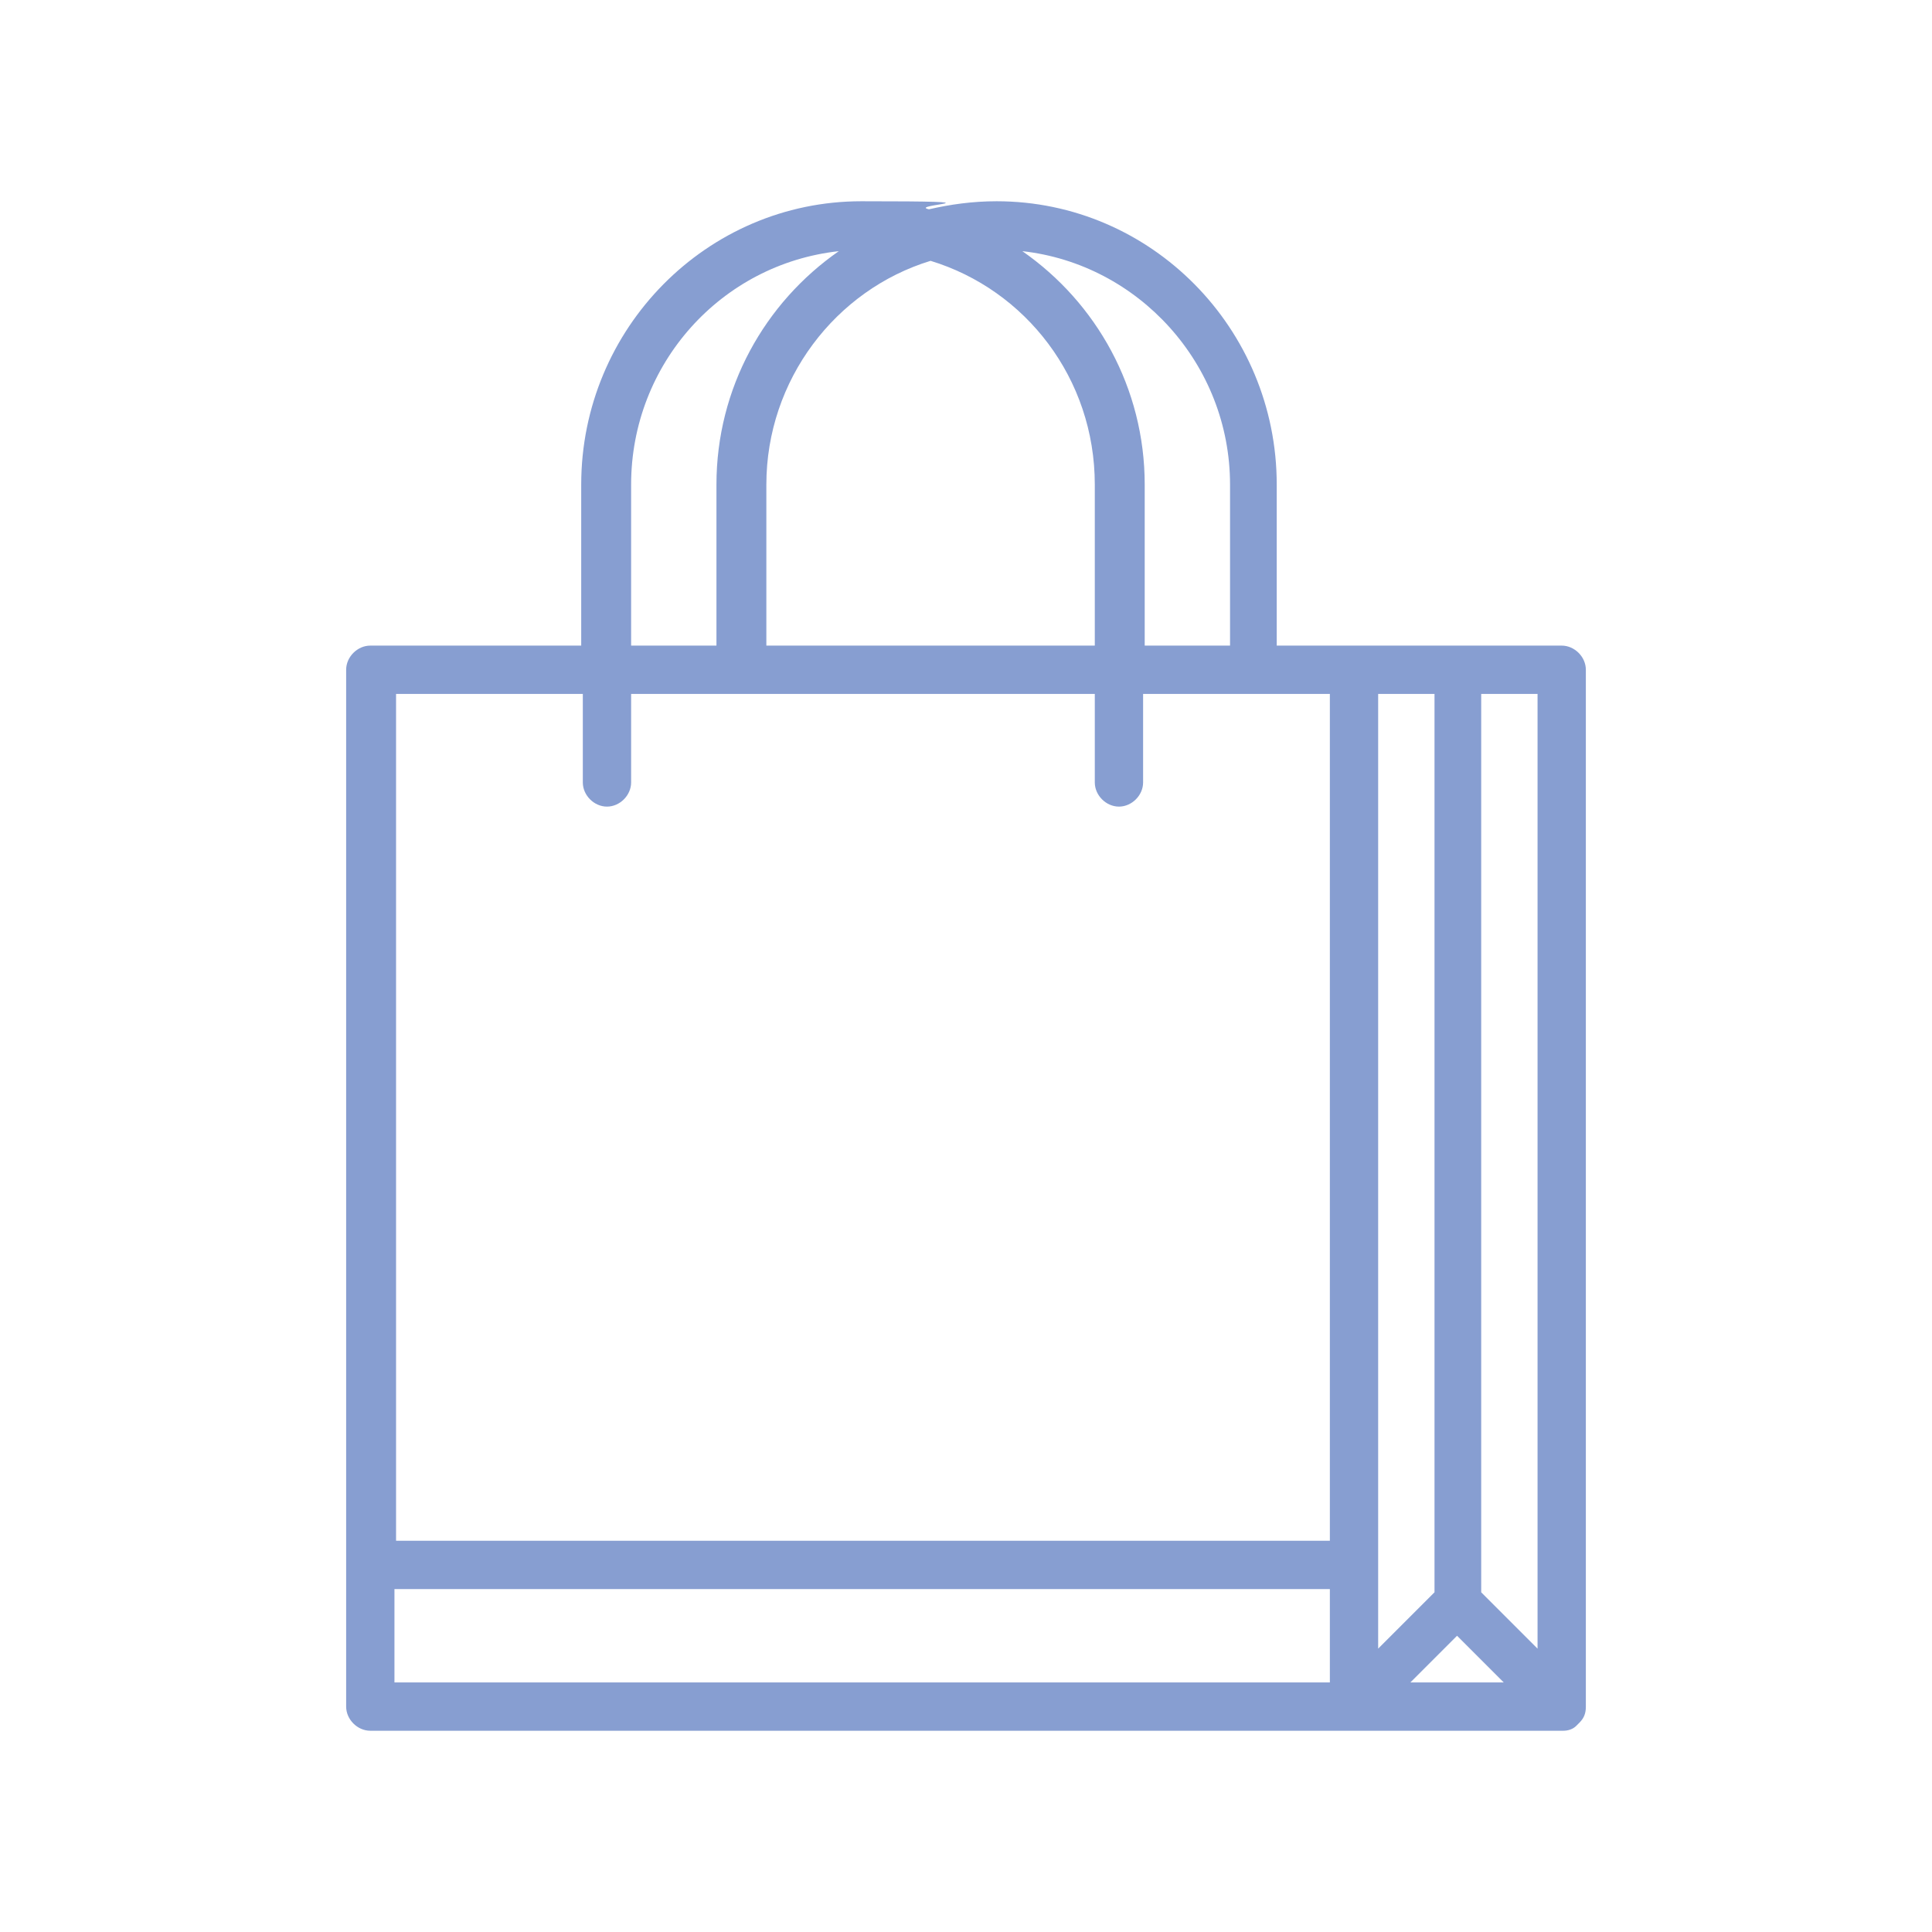 <?xml version="1.0" encoding="UTF-8"?>
<svg xmlns="http://www.w3.org/2000/svg" version="1.1" viewBox="0 0 120 120">
  <defs>
    <style>
      .cls-1 {
        fill: #879ed1;
      }
    </style>
  </defs>
  <!-- Generator: Adobe Illustrator 28.7.1, SVG Export Plug-In . SVG Version: 1.2.0 Build 142)  -->
  <g>
    <g id="Ebene_1">
      <path class="cls-1" d="M84.1,107.5H23c-.8,0-1.5-.7-1.5-1.5V41.6c0-.8.7-1.5,1.5-1.5h13.1v-10c0-9.7,7.8-17.6,17.4-17.6s2.8.2,4.2.5c1.3-.3,2.7-.5,4.2-.5,9.6,0,17.4,7.9,17.4,17.6v10h17.7c.8,0,1.5.7,1.5,1.5v64.4h0c0,.4-.1.7-.4,1h0c0,0-.1.1-.2.2,0,0,0,0,0,0h0c-.2.2-.5.3-.8.3,0,0,0,0-.1,0h-12.9ZM87.7,104.5h5.7l-2.9-2.9-2.9,2.9ZM24.5,104.5h58.1v-5.8H24.5v5.8ZM85.6,97.2v5.2l3.5-3.5v-55.8h-3.5v54.1ZM92,98.9l3.5,3.5v-59.3h-3.5v55.8ZM24.5,95.7h58.1v-52.6h-11.6v5.5c0,.8-.7,1.5-1.5,1.5s-1.5-.7-1.5-1.5v-5.5h-28.8v5.5c0,.8-.7,1.5-1.5,1.5s-1.5-.7-1.5-1.5v-5.5h-11.6v52.6ZM71,40.1h5.4v-10c0-7.5-5.7-13.7-12.9-14.5,4.6,3.2,7.6,8.5,7.6,14.5v10ZM47.5,40.1h20.5v-10c0-6.6-4.3-12.1-10.2-13.9-5.9,1.8-10.2,7.4-10.2,13.9v10ZM39.1,40.1h5.4v-10c0-6,3-11.3,7.6-14.5-7.3.8-12.9,7-12.9,14.5v10Z"/>
    </g>
  </g>
</svg>